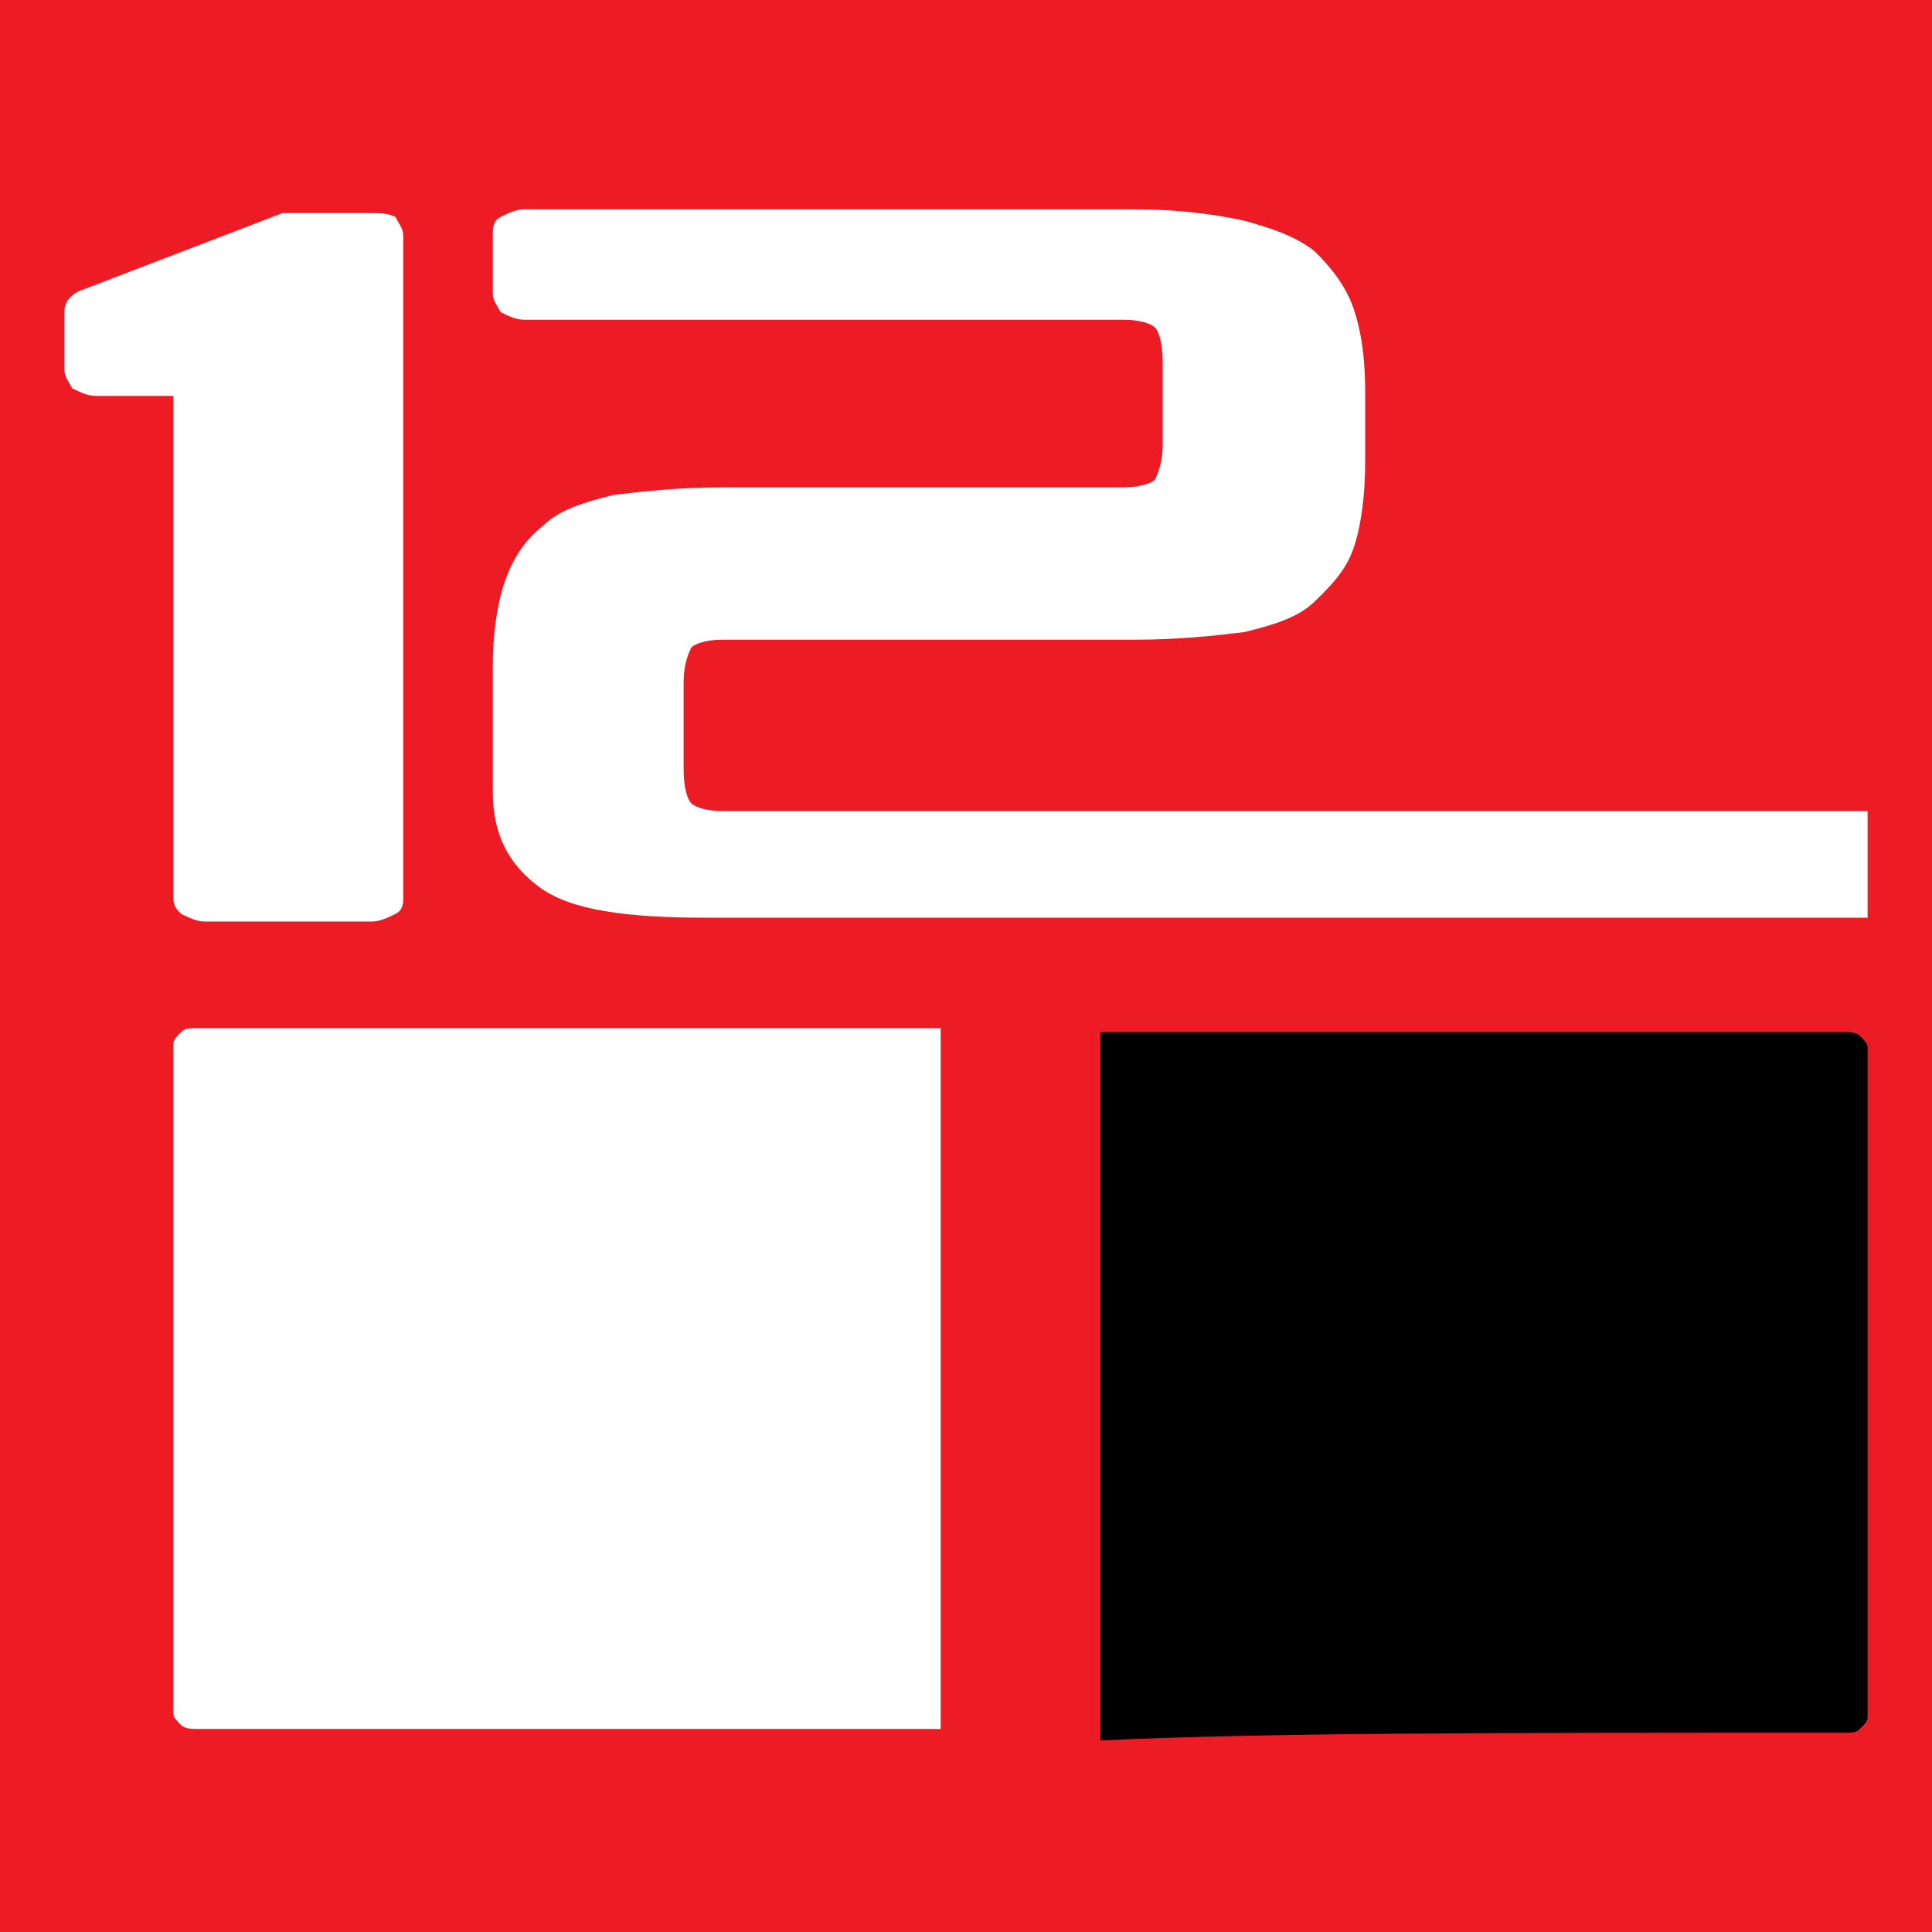 <svg width="120" height="120" viewBox="0 0 120 120" fill="none" xmlns="http://www.w3.org/2000/svg">
<rect width="120" height="120" fill="#ED1C24"/>
<path d="M58.428 63.861C47.784 63.861 35.689 63.861 12.225 63.861C11.741 63.861 11.499 63.861 11.257 64.098C11.015 64.335 10.773 64.571 10.773 64.808C10.773 67.173 10.773 104.077 10.773 106.443C10.773 106.68 11.015 106.916 11.257 107.153C11.499 107.389 11.983 107.389 12.225 107.389C35.689 107.389 47.784 107.389 58.428 107.389V63.861Z" fill="white"/>
<path d="M114.549 107.626C115.032 107.626 115.274 107.626 115.516 107.389C115.758 107.153 116 106.916 116 106.68C116 104.314 116 67.41 116 65.044C116 64.808 115.758 64.571 115.516 64.335C115.274 64.098 114.79 64.098 114.549 64.098C91.084 64.098 78.989 64.098 68.346 64.098V108.099C78.989 107.626 91.326 107.626 114.549 107.626Z" fill="black"/>
<path d="M44.881 30.269H69.797C70.764 30.269 71.49 30.033 71.732 29.796C71.974 29.323 72.216 28.613 72.216 27.667V22.463C72.216 21.28 71.974 20.57 71.732 20.334C71.49 20.097 70.764 19.86 69.797 19.86H32.544C32.06 19.86 31.577 19.624 31.093 19.387L31.093 19.387C30.851 18.914 30.609 18.678 30.609 18.204V14.656C30.609 14.183 30.609 13.71 31.093 13.473L31.093 13.473C31.577 13.237 32.06 13 32.544 13H70.281C72.942 13 75.119 13.237 77.296 13.71C78.989 14.183 80.441 14.656 81.65 15.602C82.618 16.549 83.585 17.731 84.069 19.151C84.553 20.57 84.795 22.226 84.795 24.355V28.613C84.795 30.742 84.553 32.635 84.069 34.054C83.585 35.474 82.618 36.42 81.65 37.366C80.683 38.312 79.231 38.786 77.296 39.259C75.361 39.495 73.183 39.732 70.523 39.732H44.881C43.914 39.732 43.188 39.968 42.946 40.205C42.704 40.678 42.462 41.388 42.462 42.334V47.775C42.462 48.958 42.704 49.667 42.946 49.904C43.188 50.141 43.914 50.377 44.881 50.377H116V57.001H43.914C38.834 57.001 35.447 56.528 33.512 55.108C31.577 53.689 30.609 51.797 30.609 49.194V41.388C30.609 39.495 30.851 37.603 31.335 36.183C31.819 34.764 32.544 33.581 33.754 32.635C34.721 31.689 36.173 31.215 38.108 30.742C40.043 30.506 42.22 30.269 44.881 30.269Z" fill="white"/>
<path d="M17.546 13.236L5.21 17.968C4.484 18.204 4 18.677 4 19.387V22.936C4 23.409 4.242 23.645 4.484 24.118C4.968 24.355 5.451 24.591 5.935 24.591H10.773V55.818C10.773 56.291 11.015 56.528 11.257 56.764C11.741 57.001 12.225 57.237 12.708 57.237H23.11C23.594 57.237 24.078 57.001 24.562 56.764C25.045 56.528 25.045 56.055 25.045 55.818V14.656C25.045 14.183 24.803 13.946 24.562 13.473C24.078 13.236 23.594 13.236 23.11 13.236H17.546Z" fill="white"/>
</svg>
